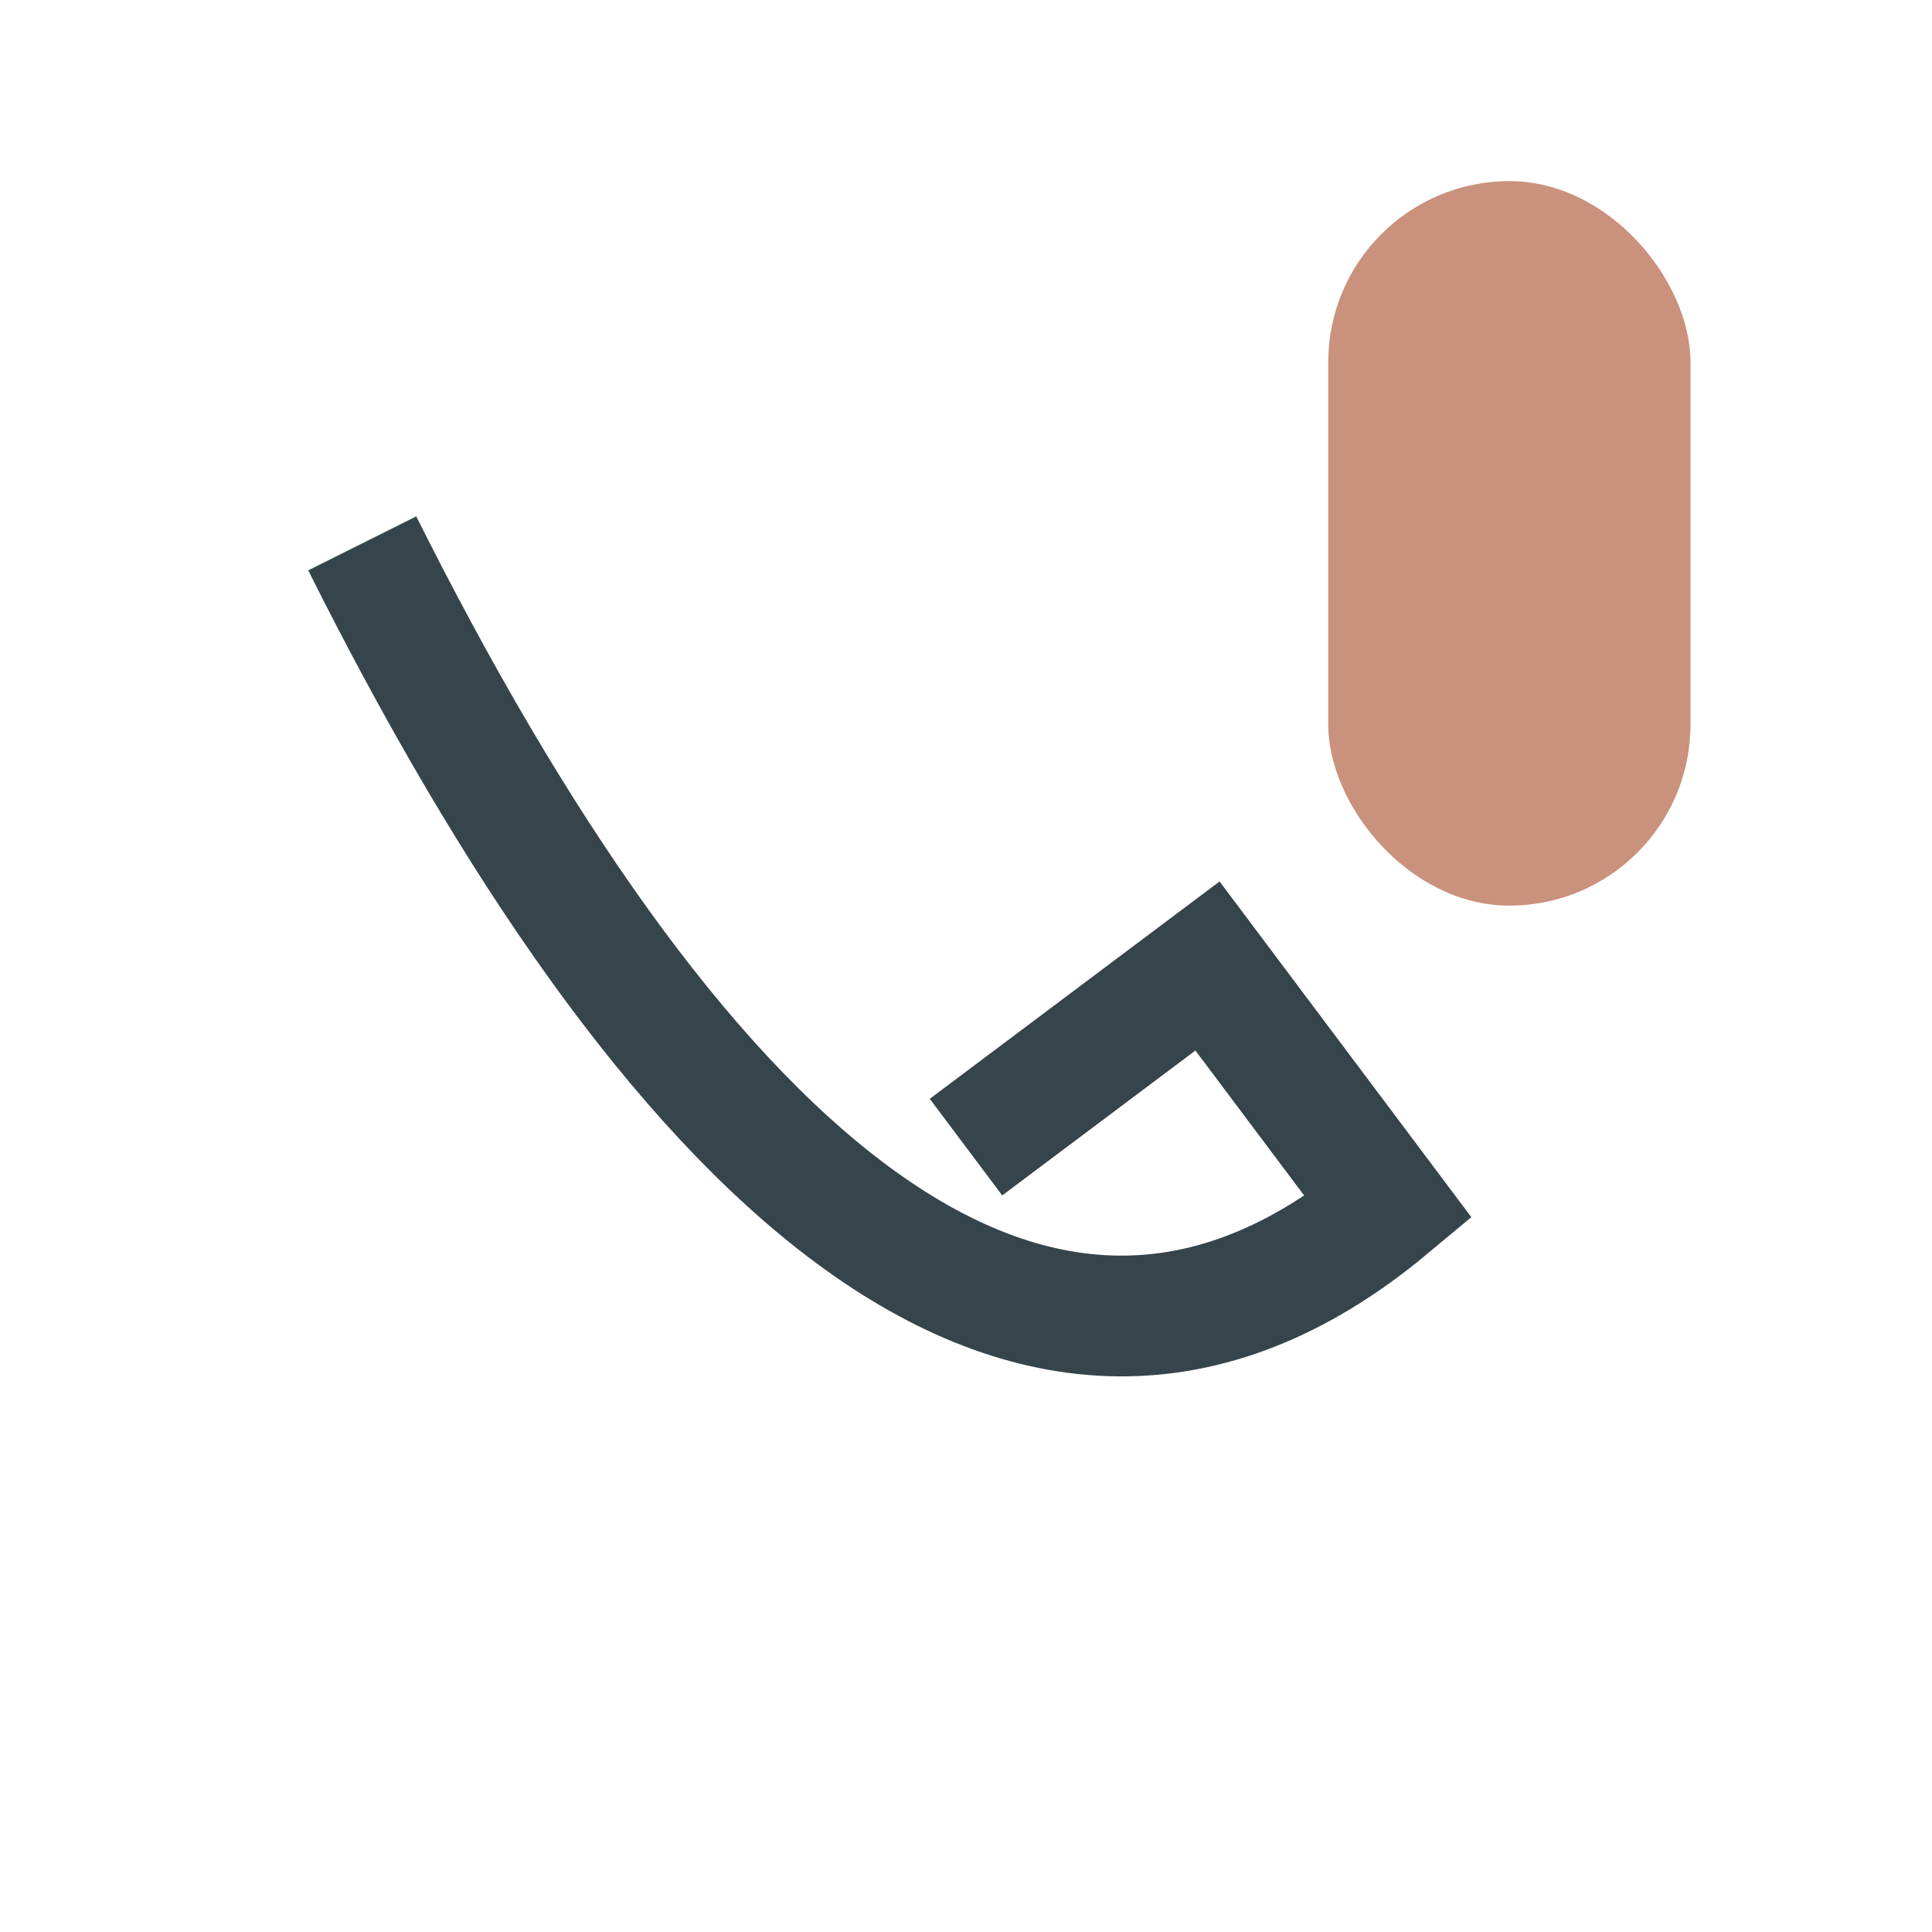 <?xml version="1.0" encoding="UTF-8"?>
<svg xmlns="http://www.w3.org/2000/svg" width="32" height="32" viewBox="0 0 32 32"><path d="M6 9c5 10 11 16 17 11l-3-4-4 3" stroke="#36444B" stroke-width="2" fill="none"/><rect x="22" y="3" width="6" height="12" rx="3" fill="#CA917C"/></svg>